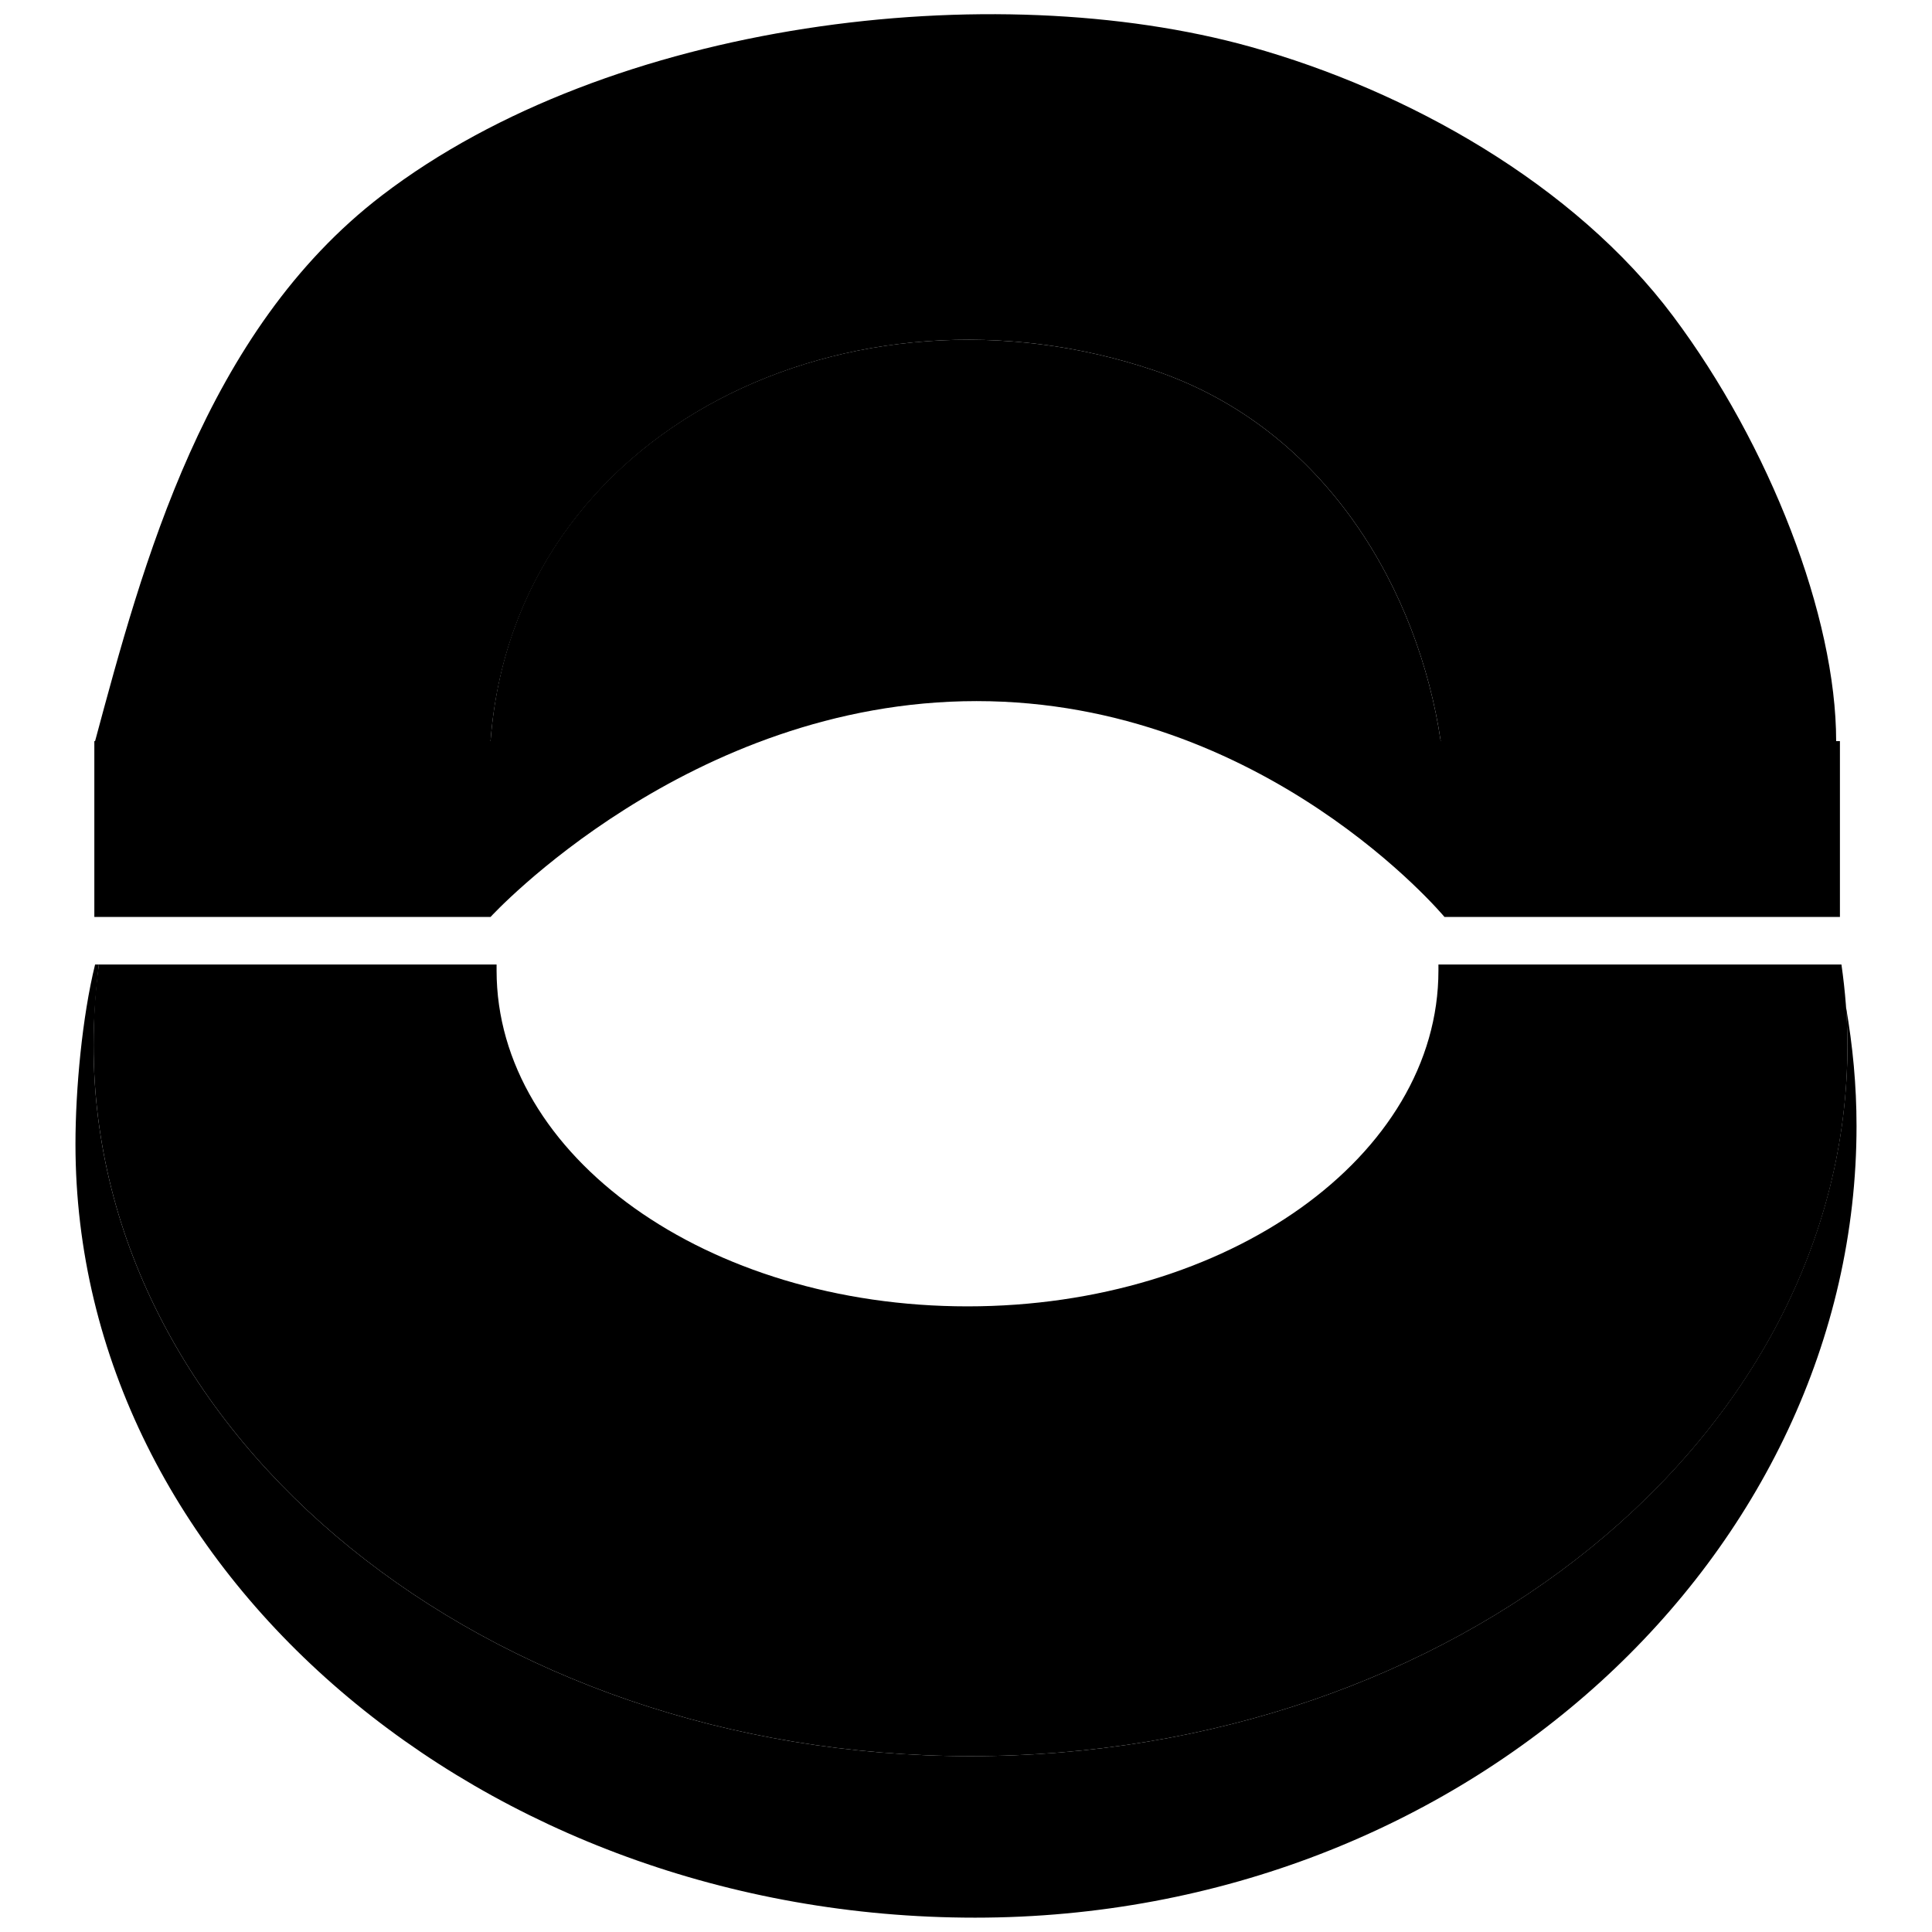 <?xml version="1.0" encoding="utf-8"?>
<!-- Svg Vector Icons : http://www.onlinewebfonts.com/icon -->
<!DOCTYPE svg PUBLIC "-//W3C//DTD SVG 1.1//EN" "http://www.w3.org/Graphics/SVG/1.1/DTD/svg11.dtd">
<svg version="1.1" xmlns="http://www.w3.org/2000/svg" xmlns:xlink="http://www.w3.org/1999/xlink" x="0px" y="0px" viewBox="0 0 256 256" enable-background="new 0 0 256 256" xml:space="preserve">
<g><g><path fill="#000000" d="M243.3,98.2h-52.4C188,78.6,176,56.9,153,49.1c-39.9-13.5-84.9,7.4-88,49.1H12.5v23.3H65c0,0,26.2-28.6,64.4-28.6c38.2,0,62,28.6,62,28.6h52.4V98.2H243.3z"/><path fill="#000000" d="M153,49.1c23,7.8,35,29.5,37.9,49.1h52.4c0-16.5-8.8-39.2-21.6-56.3c-13.1-17.5-35.2-29.9-56-35.7C131.6-3.3,80.9,2.7,50.6,25.9c-23.5,18-31.7,48.9-38,72.3H65C68.2,56.5,113.1,35.6,153,49.1z"/><path fill="#000000" d="M244,127.8h-53.4c0,0.3,0,0.5,0,0.8c0,24.6-27.9,44.5-62.4,44.5s-62.4-19.9-62.4-44.5c0-0.3,0-0.5,0-0.8H13.1c-0.5,3.5-0.7,7.1-0.7,10.7c0,52,52,94.2,116.2,94.2c64.2,0,116.2-42.2,116.2-94.2C244.8,134.9,244.5,131.3,244,127.8z"/><path fill="#000000" d="M128.6,232.7c-64.2,0-116.2-42.2-116.2-94.2c0-3.6,0.3-7.2,0.7-10.7h-0.5c-1.7,6.9-2.6,16.5-2.6,23.8c0,56.6,54,102.5,119.2,102.5c65.2,0,116.8-48.3,116.8-104.9c0-5.4-0.5-10.6-1.4-15.8c0.1,1.7,0.2,3.3,0.2,5C244.8,190.5,192.8,232.7,128.6,232.7z"/></g></g>
</svg>
